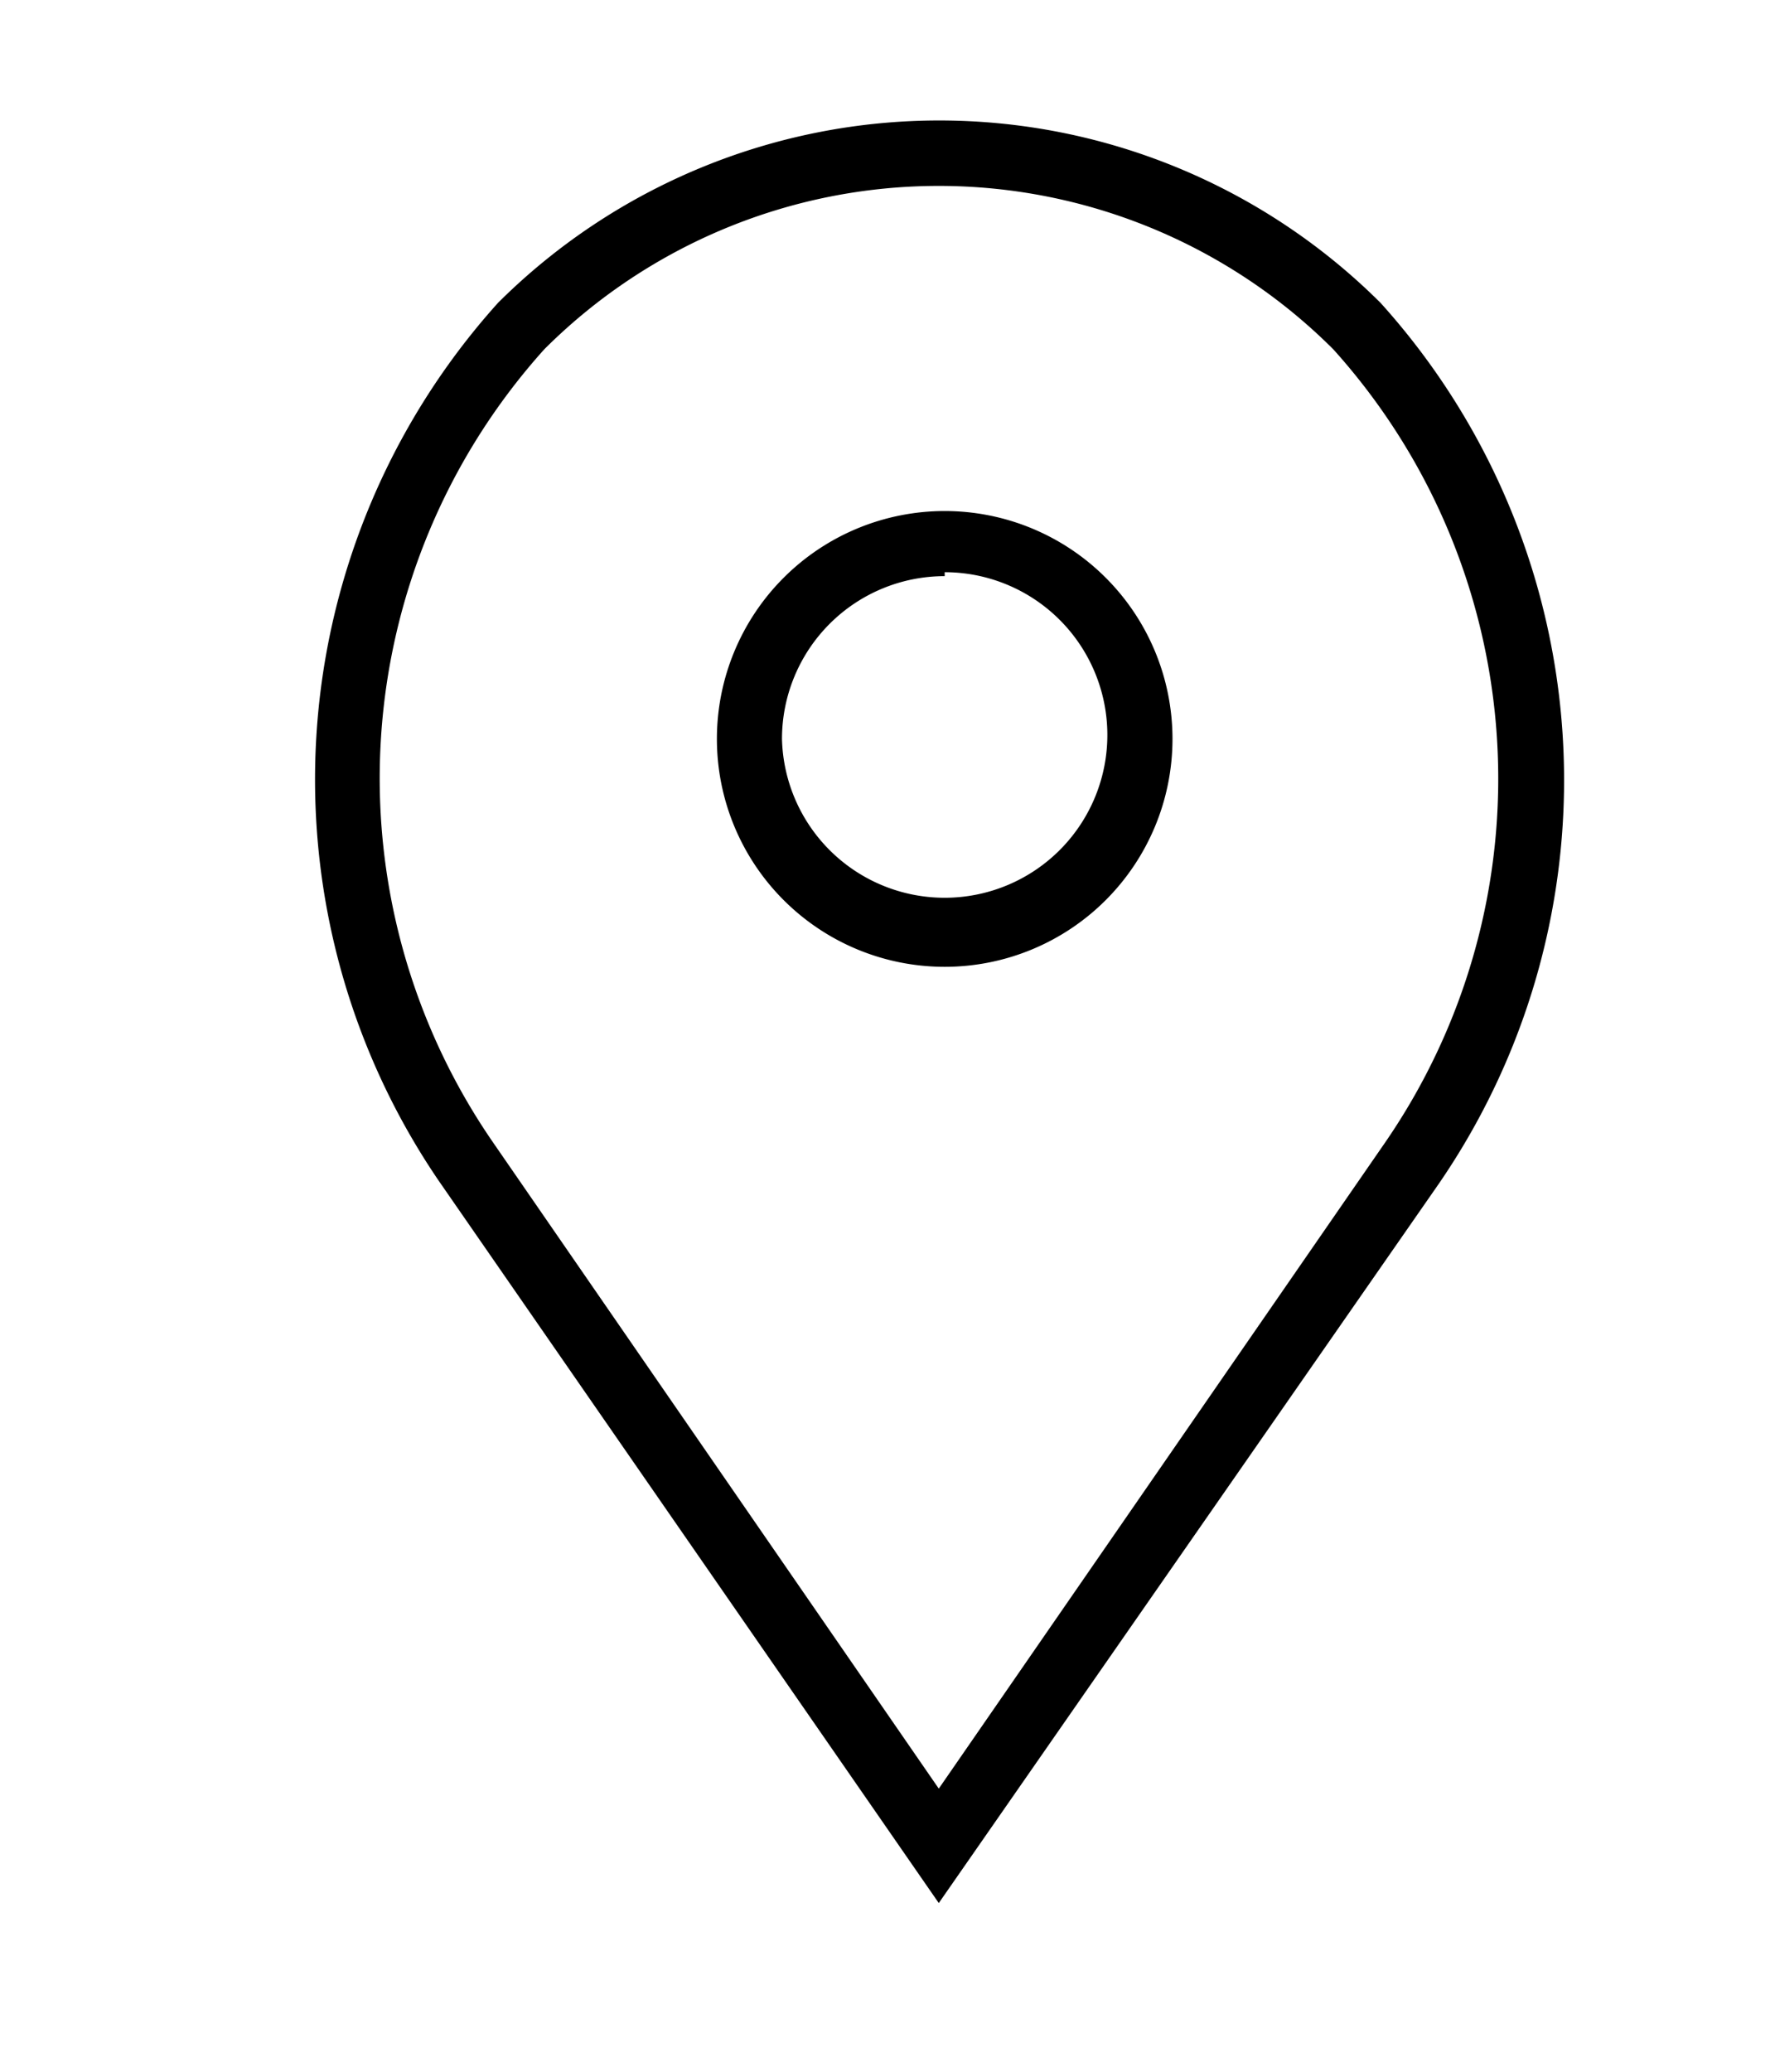 <svg id="Capa_1" data-name="Capa 1" xmlns="http://www.w3.org/2000/svg" viewBox="0 0 18 21"><title>UCRhd</title><path d="M9.58,9.8A2.31,2.31,0,1,0,7.27,7.49,2.31,2.31,0,0,0,9.58,9.8Zm0-4A1.65,1.65,0,1,1,7.93,7.49,1.65,1.65,0,0,1,9.58,5.84Z"/><path d="M9.52,19.29,14.59,12A7.22,7.22,0,0,0,14,3.07a6.34,6.34,0,0,0-8.95,0,7.22,7.22,0,0,0-.6,8.9Zm-4-15.75a5.66,5.66,0,0,1,8,0,6.5,6.5,0,0,1,.52,8.05L9.52,18.13,5,11.58A6.5,6.5,0,0,1,5.52,3.54Z"/></svg>